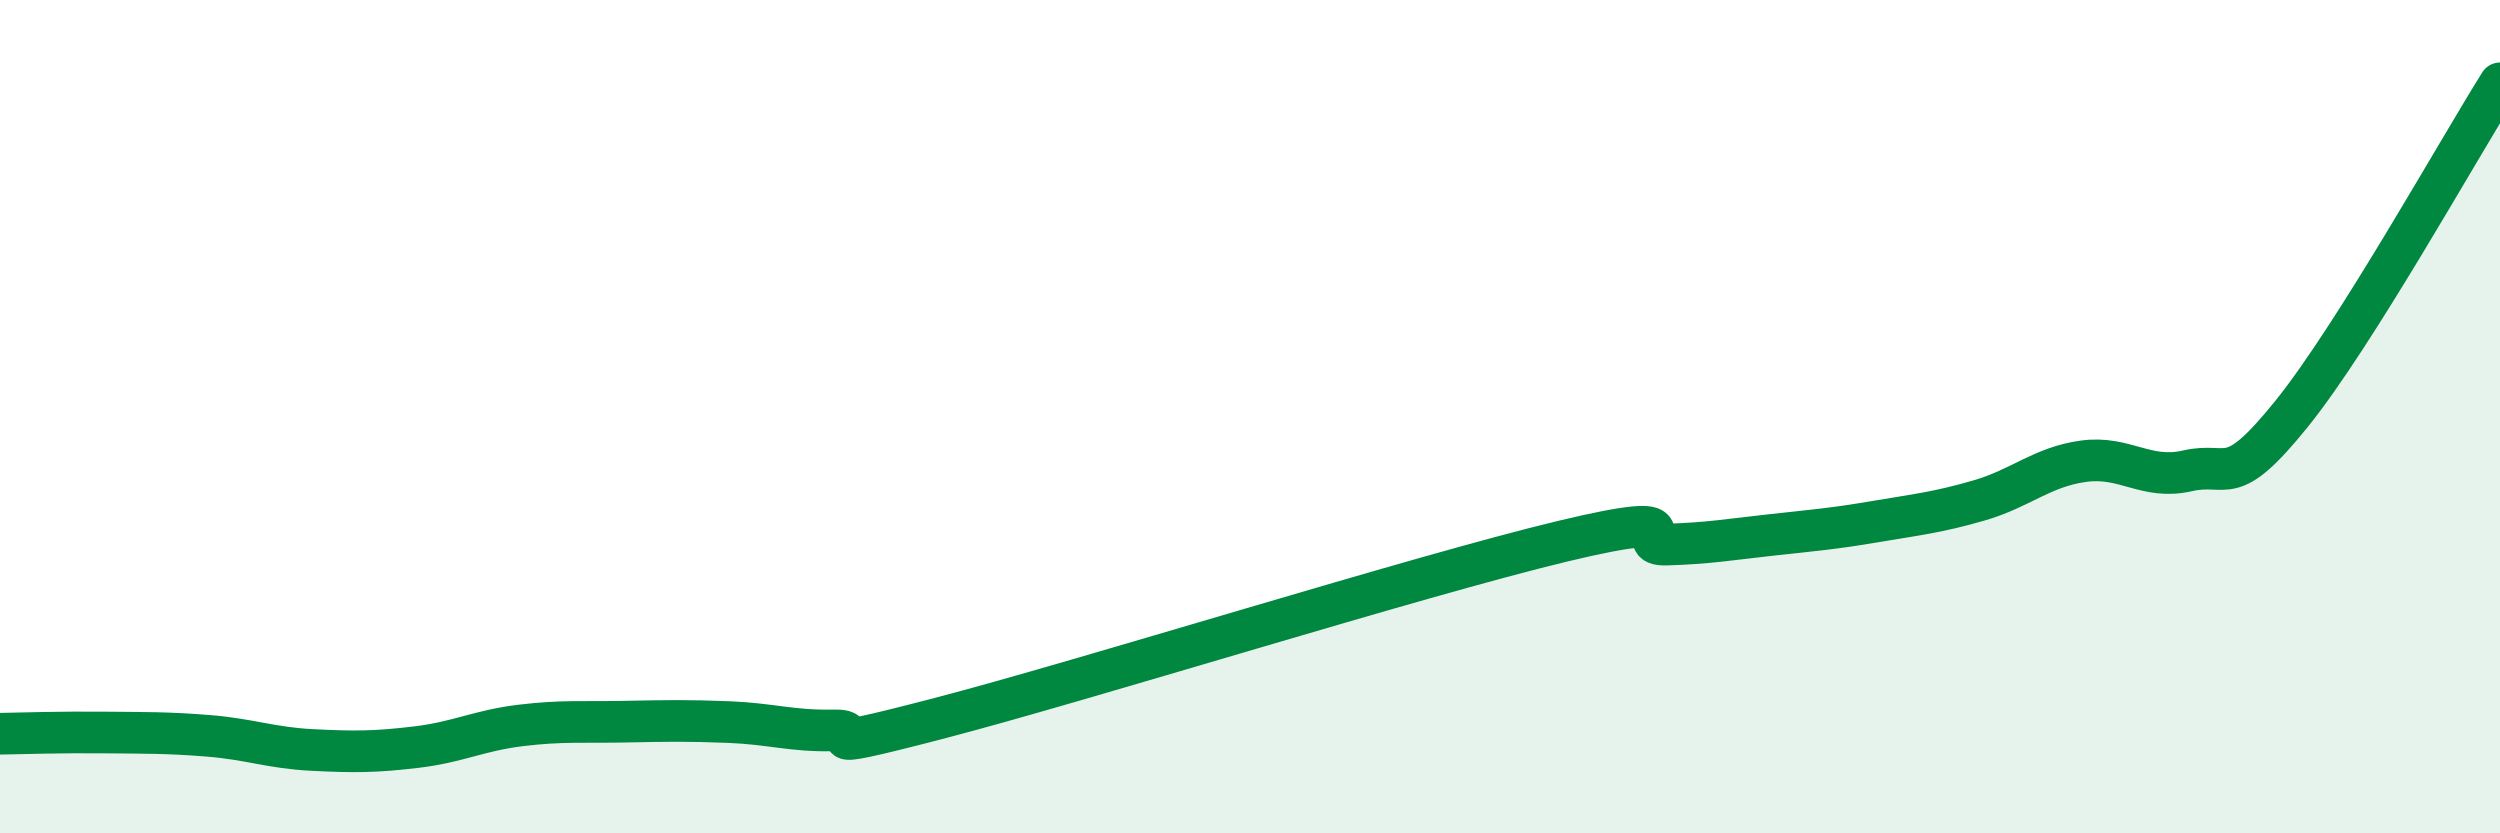 
    <svg width="60" height="20" viewBox="0 0 60 20" xmlns="http://www.w3.org/2000/svg">
      <path
        d="M 0,17.61 C 0.5,17.6 1.5,17.57 2.5,17.58 C 3.5,17.59 4,17.58 5,17.66 C 6,17.74 6.5,17.95 7.5,18 C 8.5,18.05 9,18.05 10,17.93 C 11,17.81 11.5,17.53 12.5,17.41 C 13.5,17.29 14,17.34 15,17.32 C 16,17.3 16.5,17.29 17.5,17.33 C 18.5,17.37 19,17.55 20,17.53 C 21,17.51 19,18.16 22.5,17.25 C 26,16.34 34,13.83 37.5,12.99 C 41,12.15 39,13.1 40,13.07 C 41,13.04 41.5,12.95 42.5,12.84 C 43.5,12.73 44,12.69 45,12.52 C 46,12.35 46.5,12.3 47.5,12.01 C 48.5,11.72 49,11.21 50,11.07 C 51,10.93 51.5,11.53 52.5,11.3 C 53.5,11.07 53.5,11.79 55,9.93 C 56.5,8.07 59,3.59 60,2L60 20L0 20Z"
        fill="#008740"
        opacity="0.1"
        stroke-linecap="round"
        stroke-linejoin="round"
      />
      <path
        d="M 0,17.61 C 0.5,17.6 1.5,17.57 2.5,17.58 C 3.5,17.59 4,17.58 5,17.66 C 6,17.74 6.5,17.95 7.5,18 C 8.5,18.05 9,18.05 10,17.93 C 11,17.81 11.5,17.53 12.5,17.41 C 13.5,17.29 14,17.34 15,17.32 C 16,17.3 16.5,17.29 17.5,17.33 C 18.5,17.37 19,17.55 20,17.53 C 21,17.51 19,18.16 22.5,17.25 C 26,16.34 34,13.83 37.5,12.99 C 41,12.15 39,13.1 40,13.07 C 41,13.04 41.5,12.95 42.5,12.84 C 43.5,12.73 44,12.69 45,12.52 C 46,12.35 46.5,12.3 47.5,12.01 C 48.5,11.72 49,11.21 50,11.07 C 51,10.93 51.5,11.53 52.5,11.3 C 53.5,11.07 53.5,11.79 55,9.93 C 56.5,8.07 59,3.59 60,2"
        stroke="#008740"
        stroke-width="1"
        fill="none"
        stroke-linecap="round"
        stroke-linejoin="round"
      />
    </svg>
  